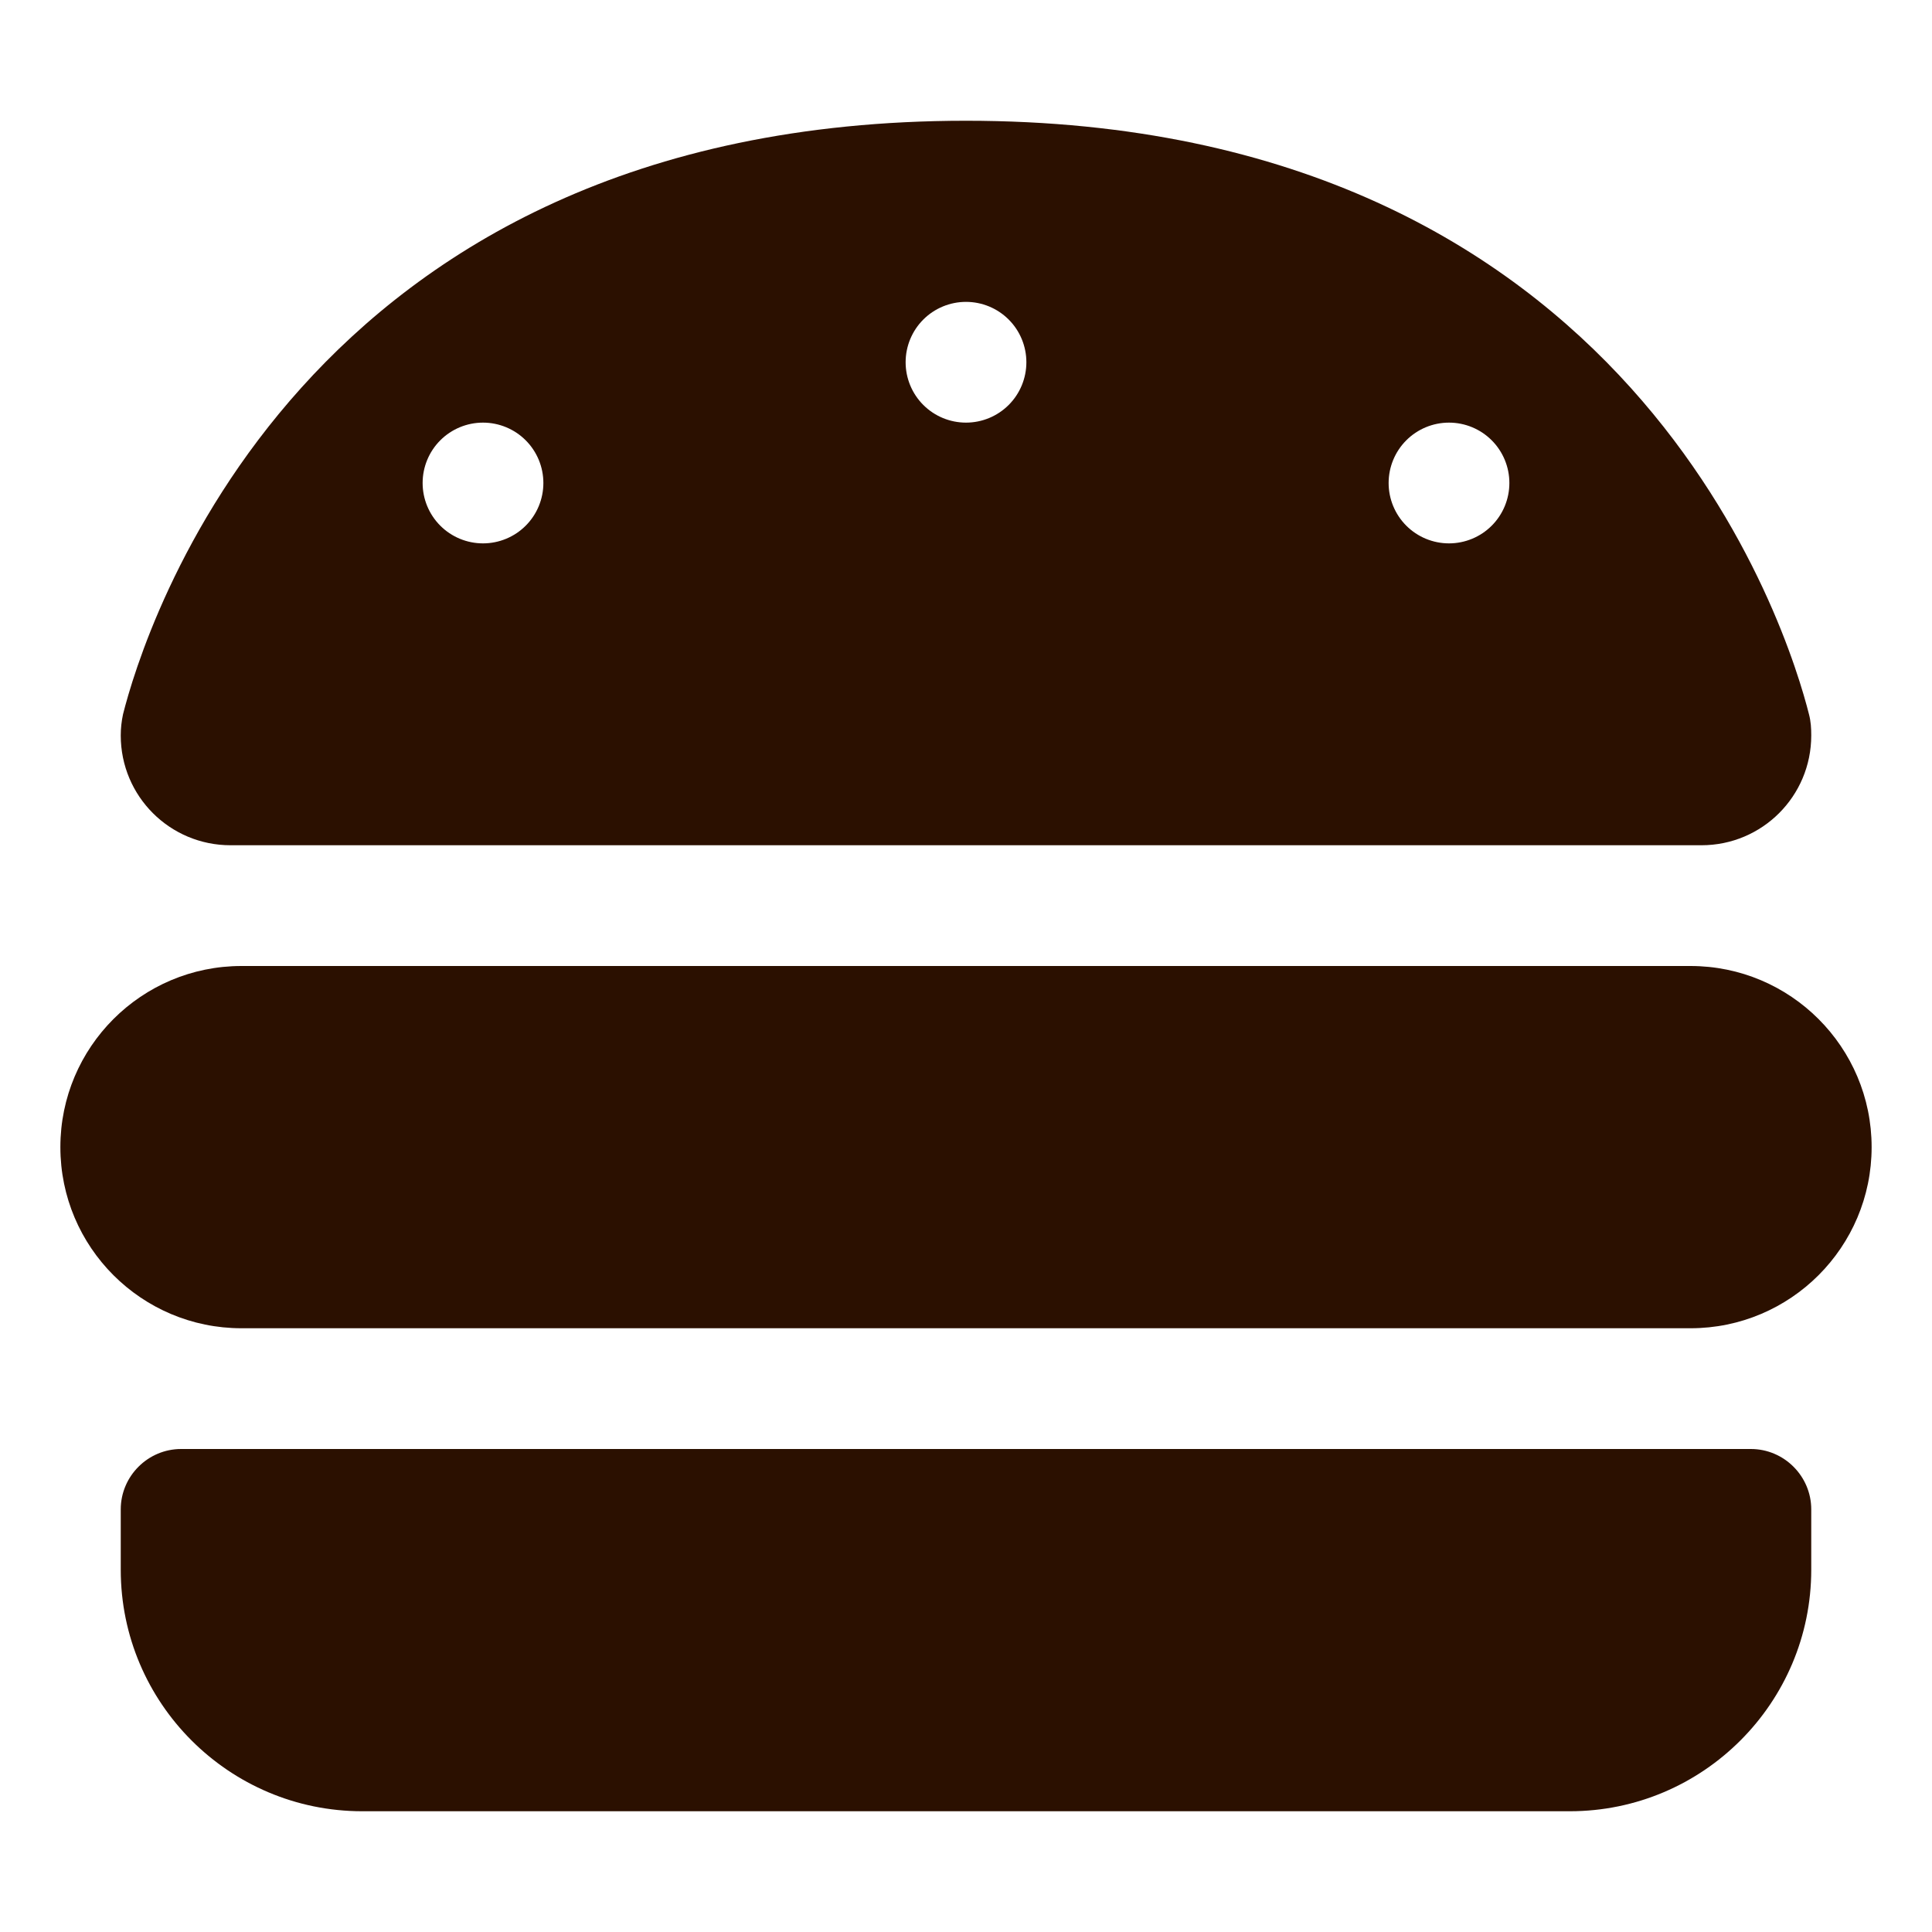 <svg width="100" height="100" viewBox="0 0 100 100" fill="none" xmlns="http://www.w3.org/2000/svg">
<path d="M11.934 43.75C8.789 43.75 6.25 41.211 6.25 38.066C6.25 37.695 6.289 37.344 6.367 36.973C7.402 32.871 15.391 6.25 50 6.25C84.609 6.25 92.598 32.871 93.633 36.973C93.731 37.344 93.75 37.695 93.75 38.066C93.75 41.211 91.211 43.75 88.066 43.75H11.934ZM28.125 25C28.125 24.171 27.796 23.376 27.21 22.79C26.624 22.204 25.829 21.875 25 21.875C24.171 21.875 23.376 22.204 22.79 22.79C22.204 23.376 21.875 24.171 21.875 25C21.875 25.829 22.204 26.624 22.79 27.21C23.376 27.796 24.171 28.125 25 28.125C25.829 28.125 26.624 27.796 27.21 27.21C27.796 26.624 28.125 25.829 28.125 25ZM75 28.125C75.829 28.125 76.624 27.796 77.21 27.21C77.796 26.624 78.125 25.829 78.125 25C78.125 24.171 77.796 23.376 77.21 22.79C76.624 22.204 75.829 21.875 75 21.875C74.171 21.875 73.376 22.204 72.79 22.79C72.204 23.376 71.875 24.171 71.875 25C71.875 25.829 72.204 26.624 72.79 27.21C73.376 27.796 74.171 28.125 75 28.125ZM53.125 18.75C53.125 17.921 52.796 17.126 52.21 16.54C51.624 15.954 50.829 15.625 50 15.625C49.171 15.625 48.376 15.954 47.79 16.54C47.204 17.126 46.875 17.921 46.875 18.75C46.875 19.579 47.204 20.374 47.79 20.96C48.376 21.546 49.171 21.875 50 21.875C50.829 21.875 51.624 21.546 52.21 20.96C52.796 20.374 53.125 19.579 53.125 18.75ZM3.125 59.375C3.125 54.199 7.324 50 12.5 50H87.5C92.676 50 96.875 54.199 96.875 59.375C96.875 64.551 92.676 68.75 87.5 68.75H12.5C7.324 68.75 3.125 64.551 3.125 59.375ZM6.25 78.125C6.25 76.406 7.656 75 9.375 75H90.625C92.344 75 93.75 76.406 93.75 78.125V81.25C93.75 88.144 88.144 93.75 81.25 93.75H18.75C11.855 93.75 6.25 88.144 6.25 81.25V78.125Z" fill="#2B1000"/>
</svg>
